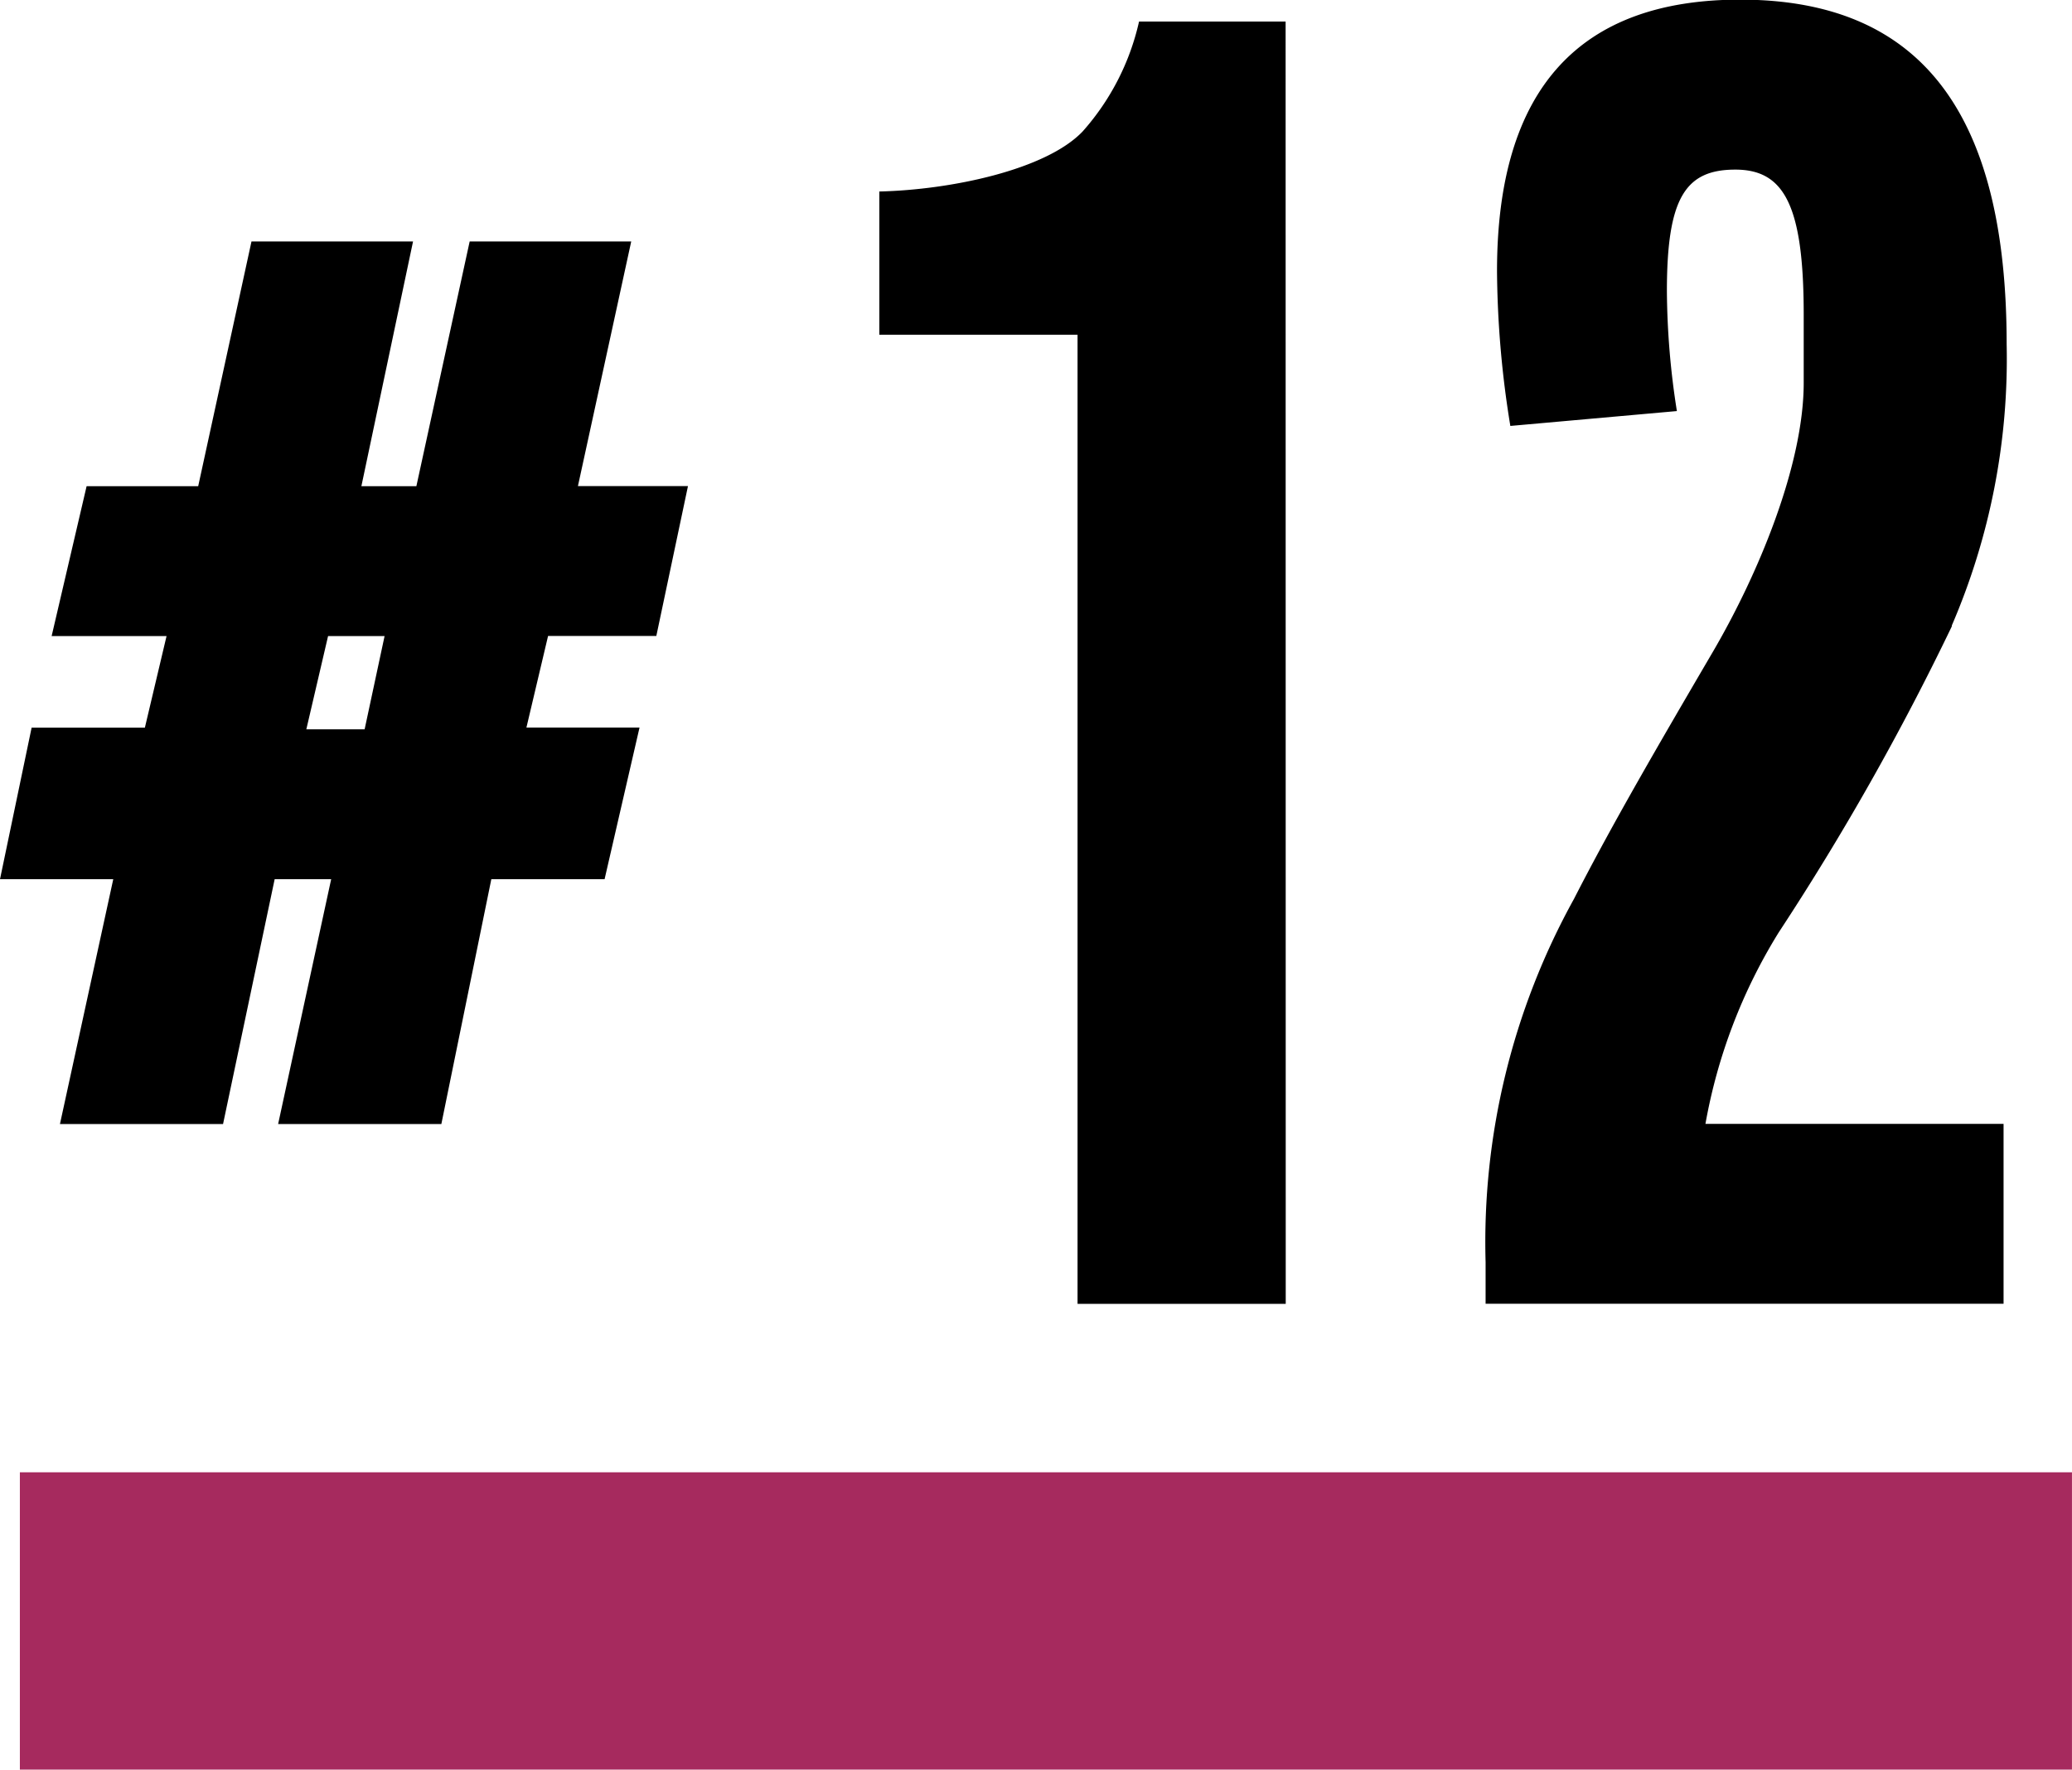 <svg xmlns="http://www.w3.org/2000/svg" xmlns:xlink="http://www.w3.org/1999/xlink" width="69.668" height="59.512" viewBox="0 0 69.668 59.512">
  <defs>
    <clipPath id="clip-path">
      <rect id="長方形_474" data-name="長方形 474" width="69.667" height="59.512" transform="translate(0 0)" fill="none"/>
    </clipPath>
  </defs>
  <g id="グループ_575" data-name="グループ 575" transform="translate(0 0)">
    <path id="パス_372" data-name="パス 372" d="M11.031,21.391h1.9l-.671,3.136H10.3ZM15.792,8.12,14,16.351H12.151L13.888,8.12H8.456L6.664,16.351H2.912l-1.176,5.04H5.6l-.729,3.081H1.063L0,29.568H3.808L2.016,37.8H7.5l1.735-8.232h1.9L9.352,37.8H14.84l1.68-8.232h3.808l1.175-5.1H17.7l.728-3.081h3.64l1.064-5.04h-3.7L21.224,8.12Z"/>
    <g id="グループ_571" data-name="グループ 571">
      <g id="グループ_570" data-name="グループ 570" clip-path="url(#clip-path)">
        <path id="パス_373" data-name="パス 373" d="M43.231,43.848h-7V11.256H29.567V6.44c2.408-.056,5.6-.728,6.832-2.016a8.292,8.292,0,0,0,1.9-3.7h4.928Z"/>
        <path id="パス_374" data-name="パス 374" d="M65.631,21.056a88.575,88.575,0,0,1-5.824,10.3,18.3,18.3,0,0,0-2.464,6.44H67.367v6.048H49.951v-1.4a23.84,23.84,0,0,1,2.968-12.207c1.288-2.521,2.856-5.208,4.592-8.177,1.624-2.743,3.136-6.44,3.136-9.184v-2.3c0-3.7-.672-4.872-2.3-4.872-1.68,0-2.3.952-2.3,4.088a26.652,26.652,0,0,0,.336,4.032l-5.6.5a33.416,33.416,0,0,1-.448-5.208c0-6.16,2.8-9.128,8.176-9.128,6.16,0,8.96,3.92,8.96,11.592a22.649,22.649,0,0,1-1.848,9.464"/>
      </g>
    </g>
    <rect id="長方形_475" data-name="長方形 475" width="68.999" height="10" transform="translate(0.668 49.512)" fill="#a62a5e"/>
  </g>
</svg>
